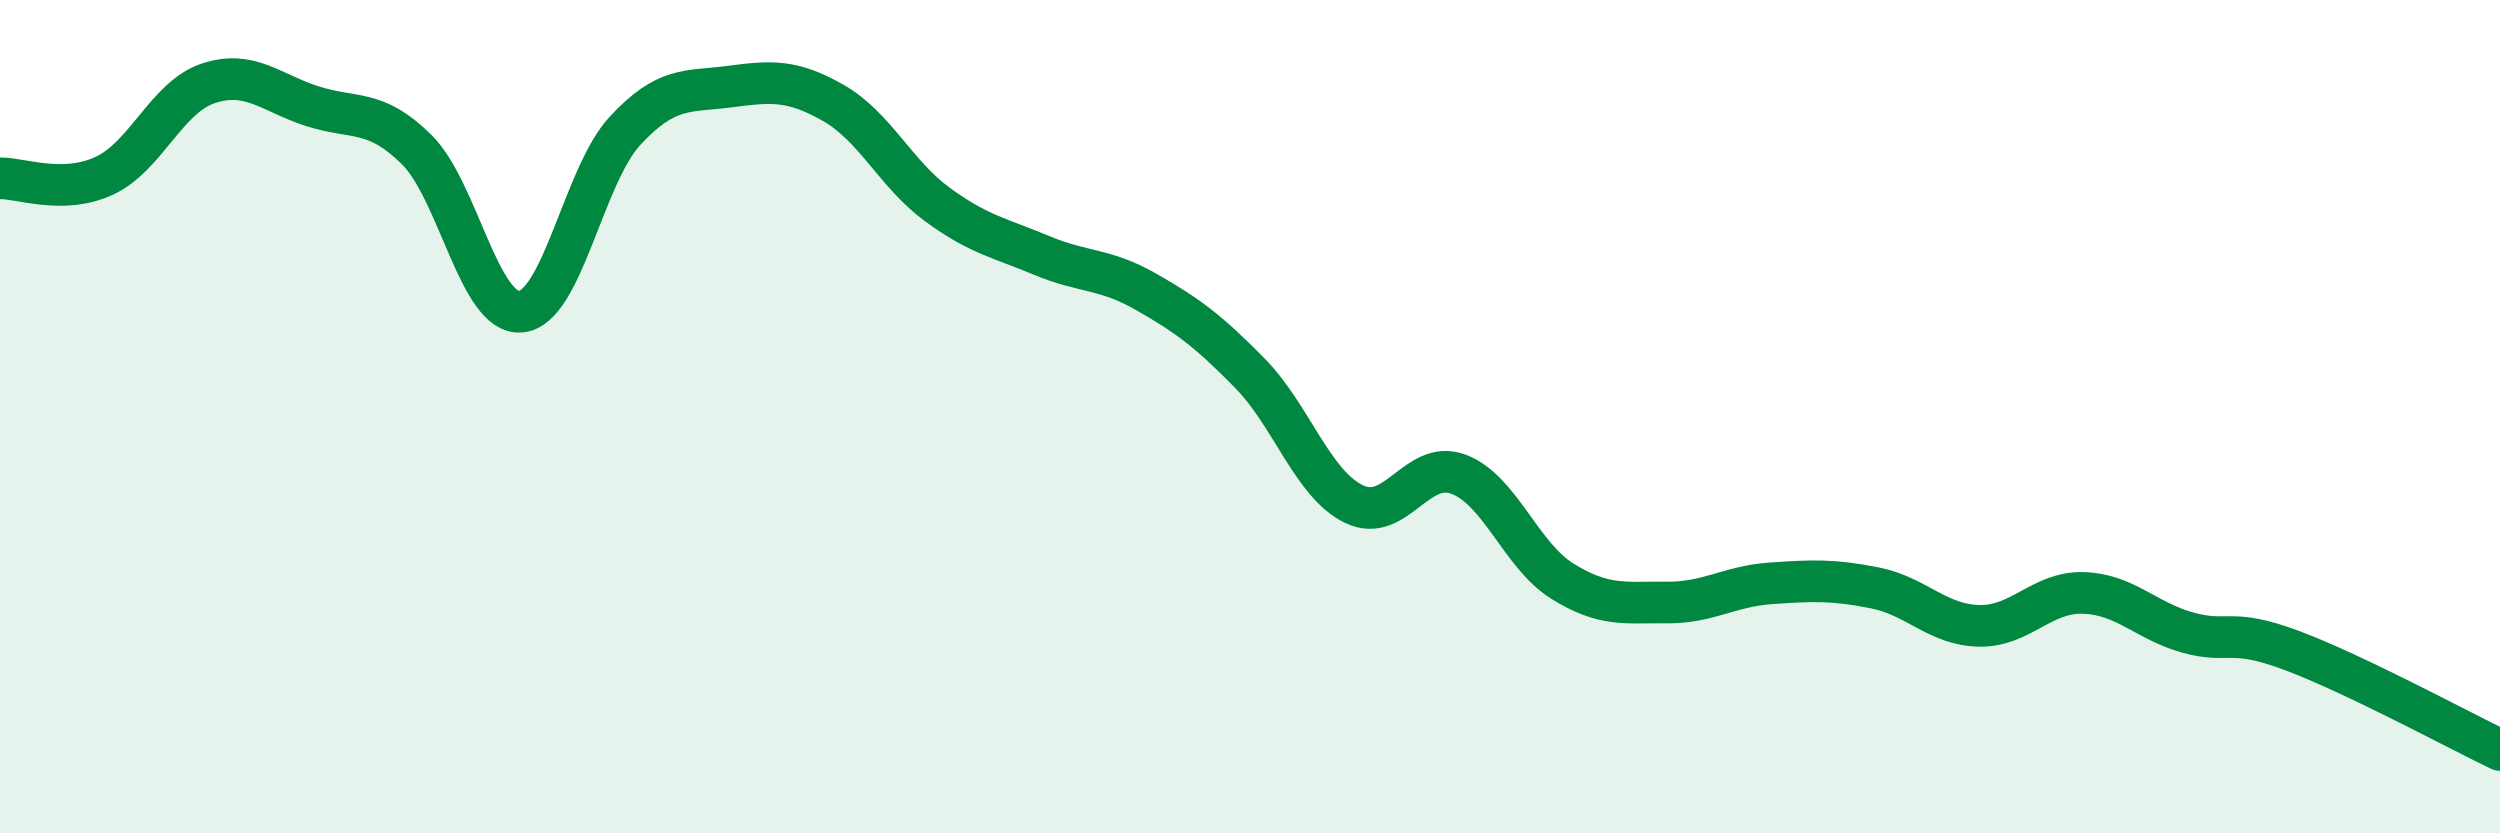 
    <svg width="60" height="20" viewBox="0 0 60 20" xmlns="http://www.w3.org/2000/svg">
      <path
        d="M 0,4.28 C 0.5,4.27 1.5,4.68 2.5,4.22 C 3.5,3.76 4,2.33 5,2 C 6,1.67 6.5,2.23 7.5,2.55 C 8.5,2.87 9,2.6 10,3.59 C 11,4.58 11.5,7.57 12.5,7.48 C 13.5,7.39 14,4.22 15,3.14 C 16,2.06 16.5,2.21 17.5,2.08 C 18.5,1.95 19,1.9 20,2.47 C 21,3.04 21.5,4.18 22.5,4.91 C 23.5,5.64 24,5.71 25,6.13 C 26,6.55 26.5,6.43 27.5,7 C 28.5,7.57 29,7.94 30,8.96 C 31,9.98 31.5,11.62 32.5,12.1 C 33.5,12.58 34,11.01 35,11.38 C 36,11.75 36.5,13.33 37.5,13.95 C 38.5,14.57 39,14.45 40,14.46 C 41,14.47 41.5,14.07 42.5,14 C 43.5,13.93 44,13.91 45,14.11 C 46,14.31 46.5,15 47.5,15.02 C 48.5,15.04 49,14.2 50,14.23 C 51,14.26 51.5,14.9 52.5,15.18 C 53.5,15.46 53.5,15.05 55,15.61 C 56.5,16.17 59,17.52 60,18L60 20L0 20Z"
        fill="#008740"
        opacity="0.1"
        stroke-linecap="round"
        stroke-linejoin="round"
      />
      <path
        d="M 0,4.28 C 0.5,4.27 1.5,4.68 2.5,4.22 C 3.5,3.76 4,2.33 5,2 C 6,1.67 6.5,2.23 7.5,2.55 C 8.5,2.87 9,2.6 10,3.59 C 11,4.58 11.5,7.57 12.5,7.48 C 13.5,7.39 14,4.22 15,3.14 C 16,2.06 16.5,2.21 17.5,2.08 C 18.5,1.95 19,1.9 20,2.47 C 21,3.04 21.5,4.18 22.5,4.91 C 23.5,5.64 24,5.71 25,6.13 C 26,6.55 26.5,6.43 27.5,7 C 28.5,7.57 29,7.94 30,8.96 C 31,9.98 31.5,11.62 32.5,12.1 C 33.5,12.58 34,11.01 35,11.38 C 36,11.75 36.5,13.33 37.5,13.95 C 38.5,14.57 39,14.45 40,14.46 C 41,14.47 41.5,14.07 42.5,14 C 43.5,13.93 44,13.91 45,14.11 C 46,14.31 46.5,15 47.5,15.02 C 48.5,15.04 49,14.2 50,14.23 C 51,14.26 51.5,14.9 52.5,15.18 C 53.5,15.46 53.5,15.05 55,15.61 C 56.5,16.17 59,17.52 60,18"
        stroke="#008740"
        stroke-width="1"
        fill="none"
        stroke-linecap="round"
        stroke-linejoin="round"
      />
    </svg>
  